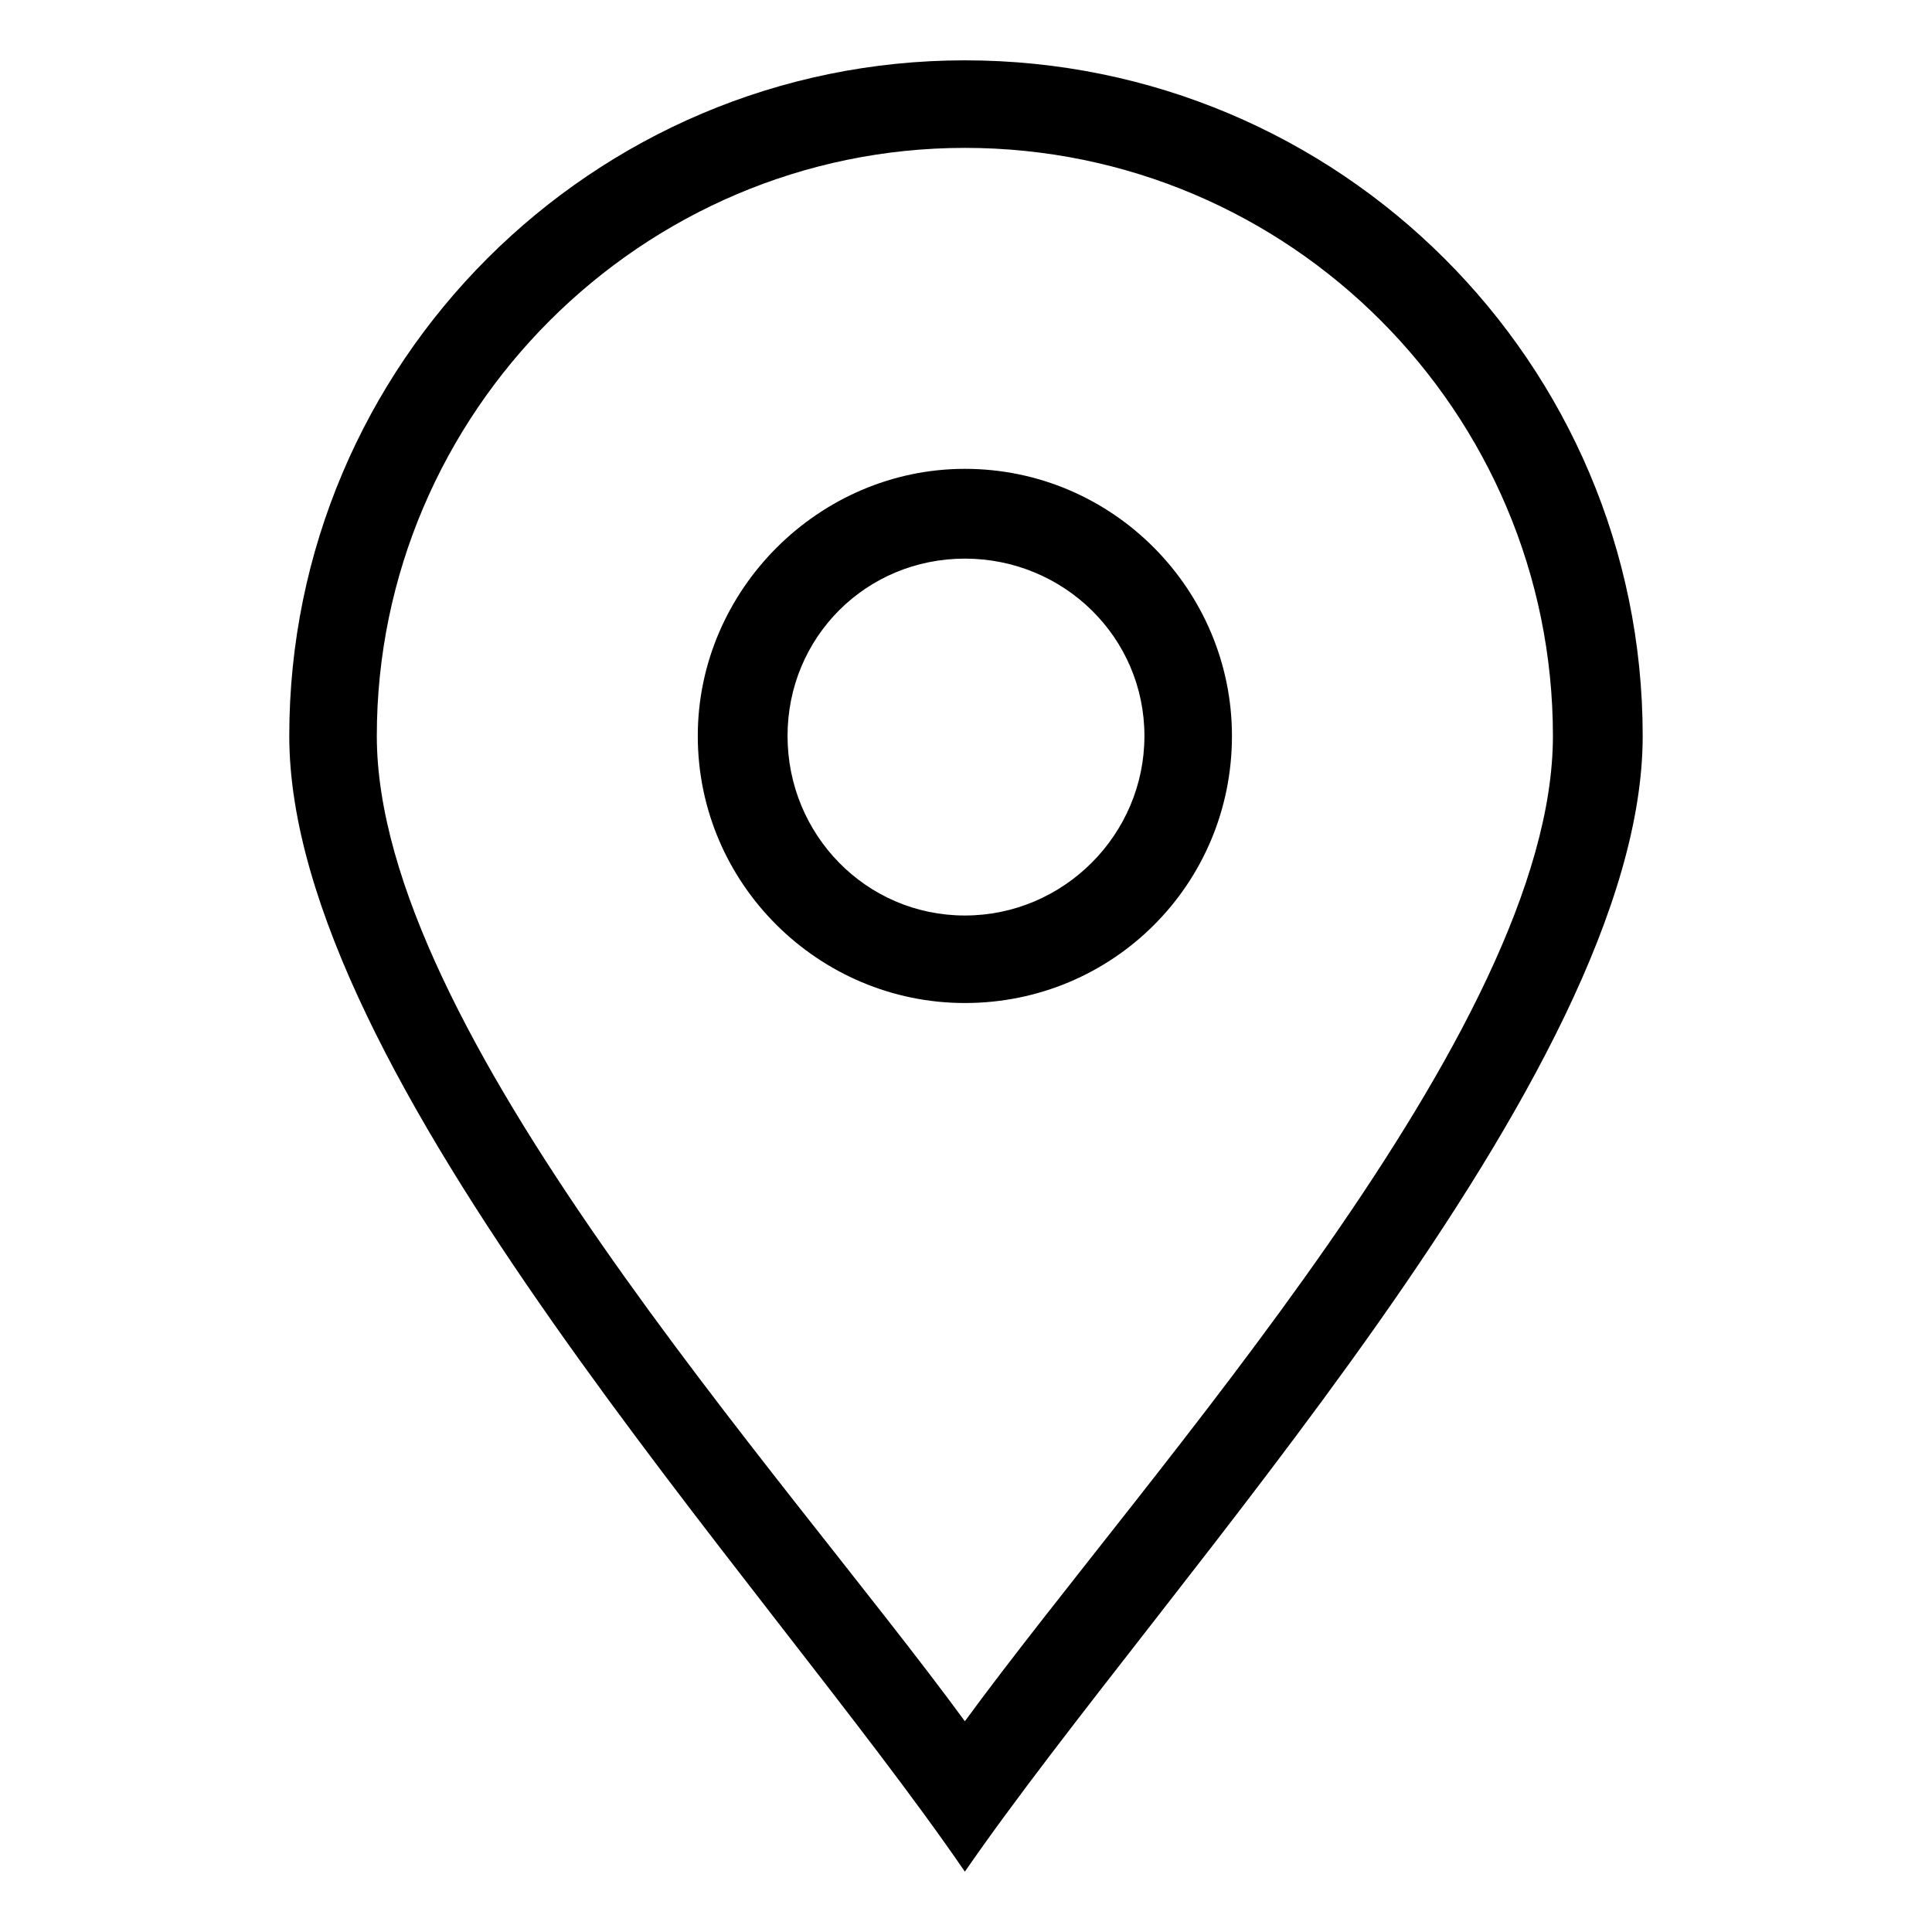 <?xml version="1.0" encoding="UTF-8"?>
<!-- The Best Svg Icon site in the world: iconSvg.co, Visit us! https://iconsvg.co -->
<svg fill="#000000" width="800px" height="800px" version="1.1" viewBox="144 144 512 512" xmlns="http://www.w3.org/2000/svg">
 <path d="m220.66 339.03c0-98.738 80.301-179.04 179.04-179.04 99.336 0 179.63 80.301 179.63 179.04 0 89.816-126.7 224.25-179.63 300.98-52.938-77.324-179.04-211.16-179.04-300.98zm23.199 0c0-85.652 70.188-155.84 155.84-155.84 86.25 0 155.84 70.188 155.84 155.84 0 77.922-107.07 194.5-155.84 261.12-48.773-66.621-155.84-183.2-155.84-261.12zm155.84-70.781c-38.664 0-70.781 32.121-70.781 70.781 0 39.258 32.121 70.781 70.781 70.781 39.258 0 70.781-31.523 70.781-70.781 0-38.664-31.523-70.781-70.781-70.781zm0 23.793c-26.172 0-46.992 20.82-46.992 46.992s20.82 47.586 46.992 47.586 47.586-21.414 47.586-47.586-21.414-46.992-47.586-46.992z" fill-rule="evenodd"/>
</svg>